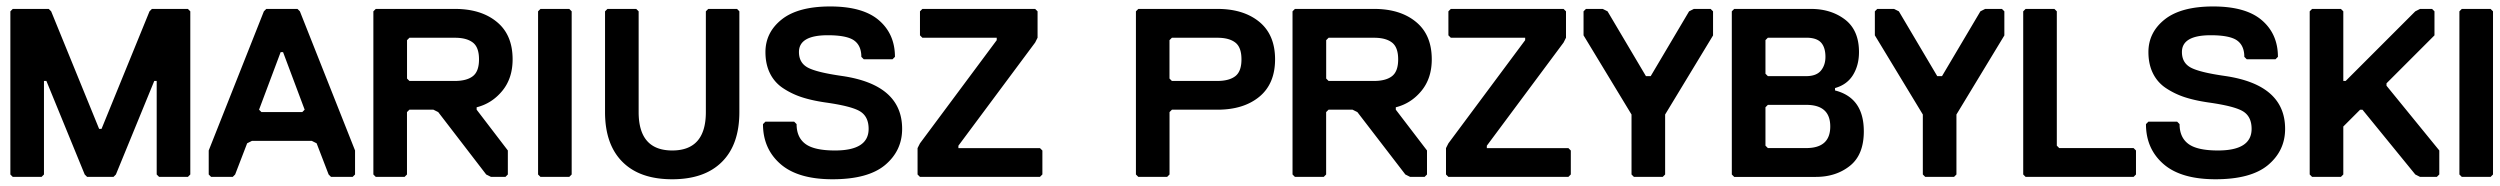 <svg xmlns="http://www.w3.org/2000/svg" xml:space="preserve" style="enable-background:new 0 0 518.52 38.54" viewBox="0 0 518.52 38.54"><path d="m39.47 36.19-.5.5H33l-.5-.5V16.78H32l-7.96 19.41-.5.5h-5.47l-.5-.5-7.95-19.41h-.5v19.41l-.5.5H2.65l-.5-.5V2.35l.5-.5h7.46l.5.5 9.95 24.38h.5l9.95-24.38.5-.5h7.46l.5.5v33.84zm34.17 0-.5.5h-4.48l-.5-.5-2.49-6.47-1-.5H52.25l-.99.5-2.49 6.47-.5.5h-4.48l-.5-.5v-4.98L54.73 2.35l.5-.5h6.47l.5.5 11.44 28.86v4.98zM63.19 22.75l-4.48-11.94h-.5l-4.48 11.94.5.5h8.46l.5-.5zm43.13-10.45c0 2.62-.71 4.8-2.14 6.54-1.43 1.74-3.2 2.88-5.32 3.41v.5l6.47 8.46v4.98l-.5.5h-2.99l-1-.5-9.95-12.94-1-.5h-4.98l-.5.5v12.94l-.5.5h-5.97l-.5-.5V2.35l.5-.5h16.42c3.62 0 6.51.9 8.68 2.69 2.19 1.79 3.28 4.38 3.28 7.76zm-8.24 3.49c.85-.66 1.27-1.82 1.27-3.48s-.42-2.82-1.27-3.48c-.85-.66-2.08-1-3.71-1h-9.45l-.5.5v7.96l.5.5h9.45c1.63-.01 2.87-.34 3.71-1zm20.49 20.4-.5.5h-5.97l-.5-.5V2.35l.5-.5h5.97l.5.5v33.84zm34.78-33.84v20.9c0 4.48-1.2 7.92-3.61 10.32-2.41 2.41-5.85 3.61-10.32 3.61-4.48 0-7.92-1.2-10.32-3.61-2.41-2.41-3.61-5.85-3.61-10.32V2.35l.5-.5h5.97l.5.5v20.9c0 5.31 2.32 7.96 6.97 7.96 4.64 0 6.97-2.65 6.97-7.96V2.35l.5-.5h5.97l.48.5zm33.76 24.38c0 3.02-1.18 5.51-3.53 7.49-2.36 1.97-5.99 2.96-10.9 2.96-4.78 0-8.38-1.05-10.8-3.16-2.42-2.11-3.63-4.87-3.63-8.28l.5-.5h5.97l.5.5c0 1.82.6 3.19 1.82 4.1 1.21.91 3.26 1.37 6.15 1.37 4.64 0 6.97-1.49 6.97-4.48 0-1.72-.61-2.94-1.82-3.66s-3.59-1.32-7.14-1.82c-1.86-.27-3.49-.63-4.9-1.09-1.41-.46-2.7-1.09-3.88-1.87a7.766 7.766 0 0 1-2.71-3.06c-.63-1.26-.95-2.74-.95-4.43 0-2.72 1.13-4.98 3.38-6.77 2.26-1.79 5.61-2.69 10.05-2.69 4.51 0 7.88.95 10.1 2.86 2.22 1.91 3.33 4.44 3.33 7.59l-.5.5h-5.97l-.5-.5c0-1.56-.51-2.7-1.52-3.41s-2.83-1.07-5.45-1.07c-3.98 0-5.97 1.16-5.97 3.48 0 1.49.61 2.57 1.84 3.23 1.23.66 3.6 1.24 7.11 1.74 8.31 1.22 12.45 4.87 12.45 10.97zm29.08 9.46-.5.5h-24.88l-.5-.5v-5.47l.5-.99 15.92-21.4v-.5h-15.42l-.5-.5V2.35l.5-.5h23.39l.5.5v5.47l-.5 1-15.92 21.4v.5h16.92l.5.5v4.97zM261.2 4.54c2.17 1.79 3.26 4.38 3.26 7.76s-1.09 5.97-3.26 7.76-5.07 2.69-8.68 2.69h-9.45l-.5.5v12.94l-.5.5h-5.97l-.5-.5V2.35l.5-.5h16.42c3.61 0 6.5.9 8.68 2.69zm-4.98 11.25c.85-.66 1.27-1.82 1.27-3.48s-.42-2.82-1.27-3.48c-.85-.66-2.08-1-3.71-1h-9.45l-.5.5v7.96l.5.5h9.45c1.63-.01 2.86-.34 3.71-1zm40.74-3.49c0 2.62-.71 4.8-2.14 6.54-1.43 1.74-3.2 2.88-5.32 3.41v.5l6.47 8.46v4.98l-.5.5h-2.99l-1-.5-9.95-12.94-1-.5h-4.98l-.5.5v12.94l-.5.5h-5.97l-.5-.5V2.35l.5-.5H285c3.62 0 6.51.9 8.68 2.69 2.19 1.79 3.28 4.38 3.28 7.76zm-8.24 3.49c.85-.66 1.27-1.82 1.27-3.48s-.42-2.82-1.27-3.48c-.85-.66-2.08-1-3.71-1h-9.45l-.5.5v7.96l.5.5h9.45c1.63-.01 2.87-.34 3.71-1zm37.07 20.4-.5.5h-24.88l-.5-.5v-5.47l.5-.99 15.92-21.4v-.5h-15.42l-.5-.5V2.35l.5-.5h23.39l.5.5v5.47l-.5 1-15.92 21.4v.5h16.92l.5.5v4.97zm29.52-28.86-9.95 16.42v12.44l-.5.5h-5.97l-.5-.5V23.75l-9.95-16.42V2.35l.5-.5h3.48l1 .5 7.96 13.44h.99l7.96-13.44.99-.5h3.48l.5.5v4.98zm31.26 19.9c0 3.25-.96 5.64-2.89 7.17-1.92 1.53-4.28 2.29-7.07 2.29h-16.92l-.5-.5V2.35l.5-.5h15.92c2.79 0 5.14.74 7.07 2.21 1.92 1.48 2.89 3.72 2.89 6.74 0 1.83-.42 3.41-1.24 4.75-.83 1.34-2.07 2.25-3.73 2.71v.5c3.98 1.01 5.97 3.83 5.97 8.47zm-7.96-15.42c0-1.33-.31-2.32-.92-2.99-.61-.66-1.63-1-3.06-1h-7.96l-.5.5v6.97l.5.5h7.96c1.39 0 2.4-.38 3.04-1.14.63-.77.94-1.72.94-2.84zm1 14.42c0-2.99-1.66-4.48-4.98-4.48h-7.96l-.5.5v7.96l.5.5h7.96c3.32 0 4.98-1.49 4.98-4.48zm36.12-18.9-9.95 16.42v12.44l-.5.5h-5.97l-.5-.5V23.75l-9.95-16.42V2.35l.5-.5h3.48l1 .5 7.96 13.44h.99l7.96-13.44.99-.5h3.48l.5.5v4.98zm27.29 28.86-.5.5h-22.39l-.5-.5V2.35l.5-.5h5.97l.5.5v27.86l.5.5h15.42l.5.5v4.98zm30.93-9.46c0 3.02-1.18 5.51-3.53 7.49-2.36 1.97-5.99 2.96-10.9 2.96-4.78 0-8.38-1.05-10.8-3.16s-3.63-4.87-3.63-8.28l.5-.5h5.97l.5.5c0 1.82.6 3.19 1.82 4.1 1.21.91 3.26 1.37 6.15 1.37 4.64 0 6.97-1.49 6.97-4.48 0-1.72-.61-2.94-1.82-3.66s-3.59-1.32-7.14-1.82c-1.86-.27-3.49-.63-4.9-1.09-1.41-.46-2.7-1.09-3.88-1.87a7.766 7.766 0 0 1-2.71-3.06c-.63-1.26-.95-2.74-.95-4.43 0-2.72 1.13-4.98 3.38-6.77 2.26-1.79 5.61-2.69 10.05-2.69 4.51 0 7.88.95 10.1 2.86 2.22 1.91 3.33 4.44 3.33 7.59l-.5.5h-5.97l-.5-.5c0-1.56-.51-2.7-1.52-3.41s-2.83-1.07-5.45-1.07c-3.98 0-5.97 1.16-5.97 3.48 0 1.49.61 2.57 1.84 3.23 1.23.66 3.6 1.24 7.11 1.74 8.31 1.22 12.45 4.87 12.45 10.97zm31.97 9.46-.5.5h-3.48l-.99-.5L490 22.76h-.5l-3.48 3.48v9.95l-.5.5h-5.97l-.5-.5V2.35l.5-.5h5.97l.5.5v14.43h.5l14.43-14.43.99-.5h2.49l.5.5v4.98l-9.95 9.95v.5l10.95 13.43v4.98zm11.15 0-.5.5h-5.97l-.5-.5V2.35l.5-.5h5.97l.5.5v33.84z"/></svg>